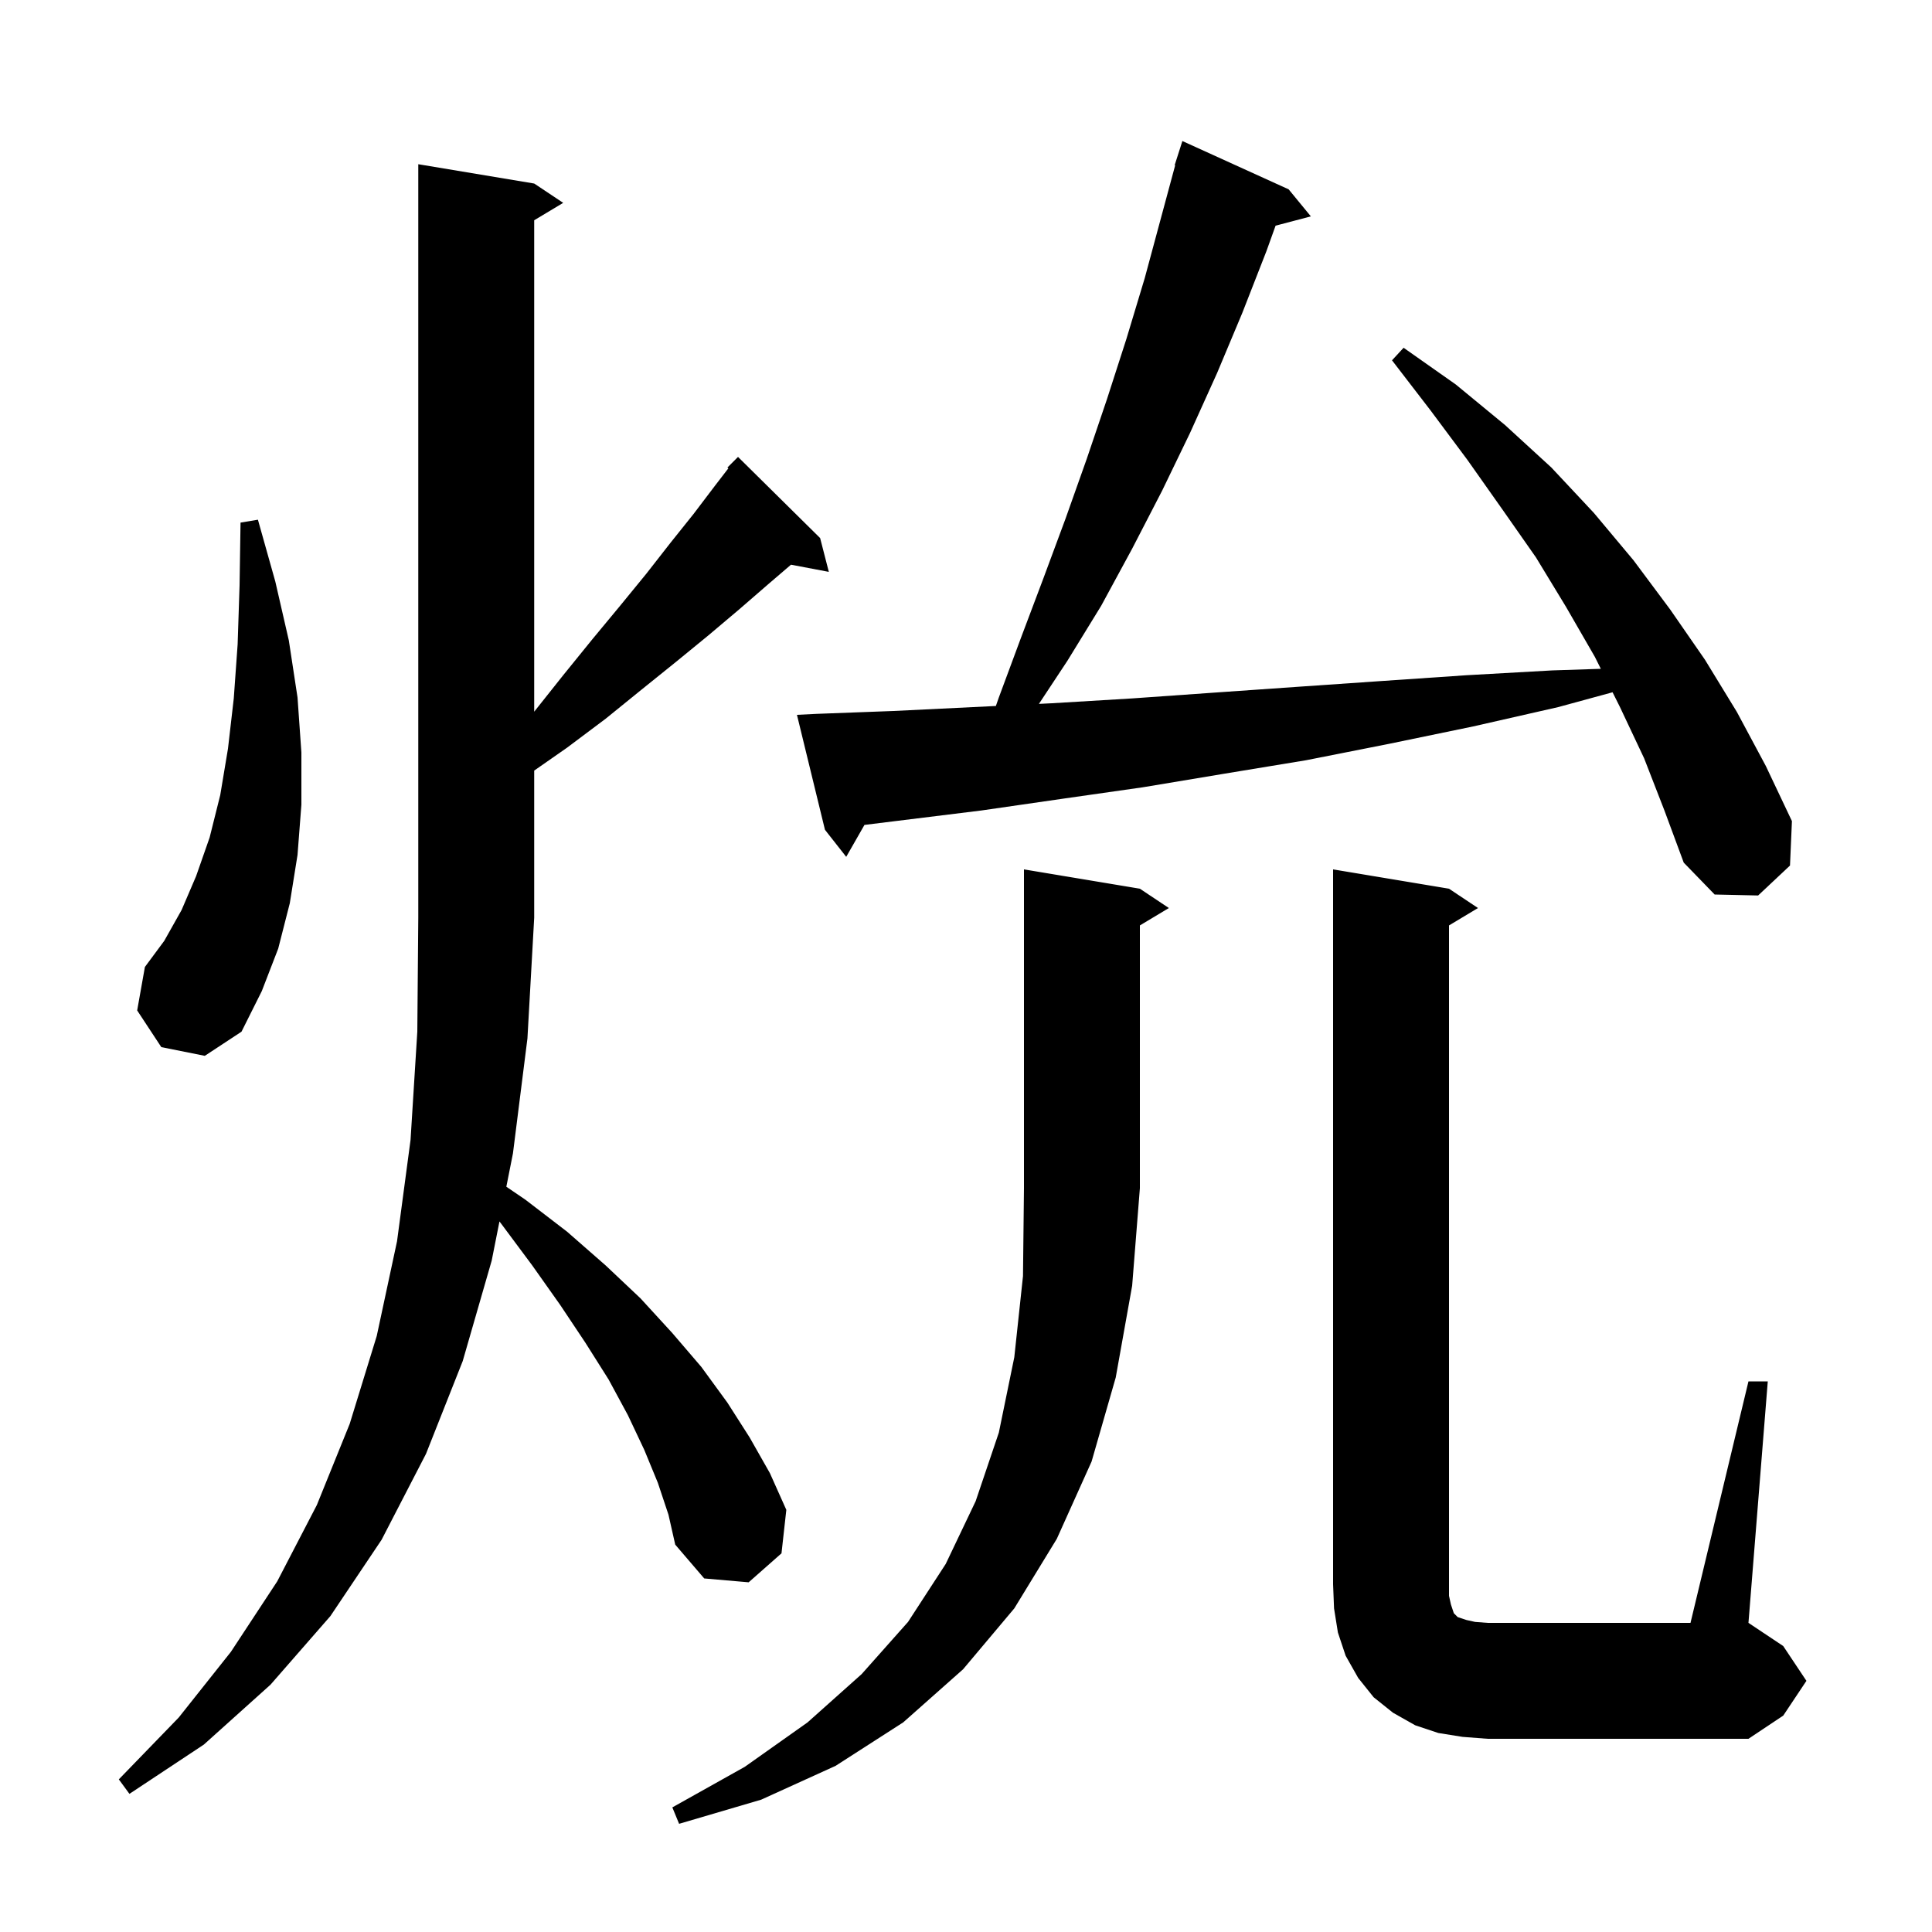 <svg xmlns="http://www.w3.org/2000/svg" xmlns:xlink="http://www.w3.org/1999/xlink" version="1.1" baseProfile="full" viewBox="0 0 200 200" width="200" height="200"><g fill="currentColor"><path d="M 118.0 92.0 L 121.0 94.0 L 118.0 95.8 L 118.0 123.0 L 117.2 133.1 L 115.5 142.6 L 113.0 151.3 L 109.4 159.3 L 105.0 166.5 L 99.7 172.8 L 93.5 178.3 L 86.5 182.8 L 78.8 186.3 L 70.3 188.8 L 69.6 187.1 L 77.1 182.9 L 83.6 178.3 L 89.2 173.3 L 94.0 167.9 L 97.9 161.9 L 101.0 155.4 L 103.4 148.3 L 105.0 140.5 L 105.9 132.1 L 106.0 123.0 L 106.0 90.0 Z M 68.1 153.5 L 66.7 150.1 L 65.0 146.5 L 63.0 142.8 L 60.6 139.0 L 58.0 135.1 L 55.1 131.0 L 51.9 126.7 L 51.704 126.446 L 50.9 130.5 L 47.9 140.9 L 44.1 150.5 L 39.5 159.4 L 34.2 167.3 L 28.0 174.4 L 21.1 180.6 L 13.4 185.7 L 12.3 184.2 L 18.5 177.8 L 23.9 171.0 L 28.7 163.7 L 32.8 155.8 L 36.2 147.4 L 39.0 138.3 L 41.1 128.5 L 42.5 118.0 L 43.2 106.8 L 43.3 95.0 L 43.3 17.0 L 55.3 19.0 L 58.3 21.0 L 55.3 22.8 L 55.3 73.674 L 58.3 69.9 L 61.3 66.2 L 64.2 62.7 L 66.9 59.4 L 69.4 56.2 L 71.8 53.2 L 74.0 50.3 L 75.402 48.478 L 75.3 48.4 L 76.4 47.3 L 84.9 55.7 L 85.8 59.2 L 81.883 58.457 L 79.5 60.5 L 76.5 63.1 L 73.3 65.8 L 70.0 68.5 L 66.4 71.4 L 62.7 74.4 L 58.7 77.4 L 55.3 79.772 L 55.3 95.0 L 54.6 107.5 L 53.1 119.4 L 52.416 122.849 L 54.4 124.2 L 58.7 127.5 L 62.7 131.0 L 66.3 134.4 L 69.6 138.0 L 72.6 141.5 L 75.3 145.2 L 77.6 148.8 L 79.7 152.5 L 81.4 156.3 L 80.9 160.8 L 77.5 163.8 L 72.9 163.4 L 69.9 159.9 L 69.2 156.8 Z M 181.0 143.0 L 183.0 143.0 L 181.0 168.0 L 184.6 170.4 L 187.0 174.0 L 184.6 177.6 L 181.0 180.0 L 154.0 180.0 L 151.4 179.8 L 148.9 179.4 L 146.5 178.6 L 144.2 177.3 L 142.2 175.7 L 140.6 173.7 L 139.3 171.4 L 138.5 169.0 L 138.1 166.5 L 138.0 164.0 L 138.0 90.0 L 150.0 92.0 L 153.0 94.0 L 150.0 95.8 L 150.0 165.2 L 150.2 166.1 L 150.5 167.0 L 150.9 167.4 L 151.8 167.7 L 152.7 167.9 L 154.0 168.0 L 175.0 168.0 Z M 16.7 108.4 L 14.2 104.6 L 15.0 100.1 L 17.0 97.4 L 18.8 94.2 L 20.3 90.7 L 21.7 86.7 L 22.8 82.3 L 23.6 77.5 L 24.2 72.3 L 24.6 66.7 L 24.8 60.6 L 24.9 54.1 L 26.7 53.8 L 28.5 60.2 L 29.9 66.3 L 30.8 72.2 L 31.2 77.9 L 31.2 83.3 L 30.8 88.5 L 30.0 93.5 L 28.8 98.2 L 27.1 102.6 L 25.0 106.8 L 21.2 109.3 Z M 170.2 78.5 L 167.7 73.2 L 166.932 71.664 L 161.3 73.2 L 152.5 75.2 L 143.8 77.0 L 135.2 78.7 L 126.7 80.1 L 118.3 81.5 L 109.9 82.7 L 101.6 83.9 L 89.488 85.395 L 87.6 88.7 L 85.4 85.9 L 82.5 74.0 L 84.5 73.9 L 92.5 73.6 L 103.092 73.083 L 103.4 72.2 L 105.7 66.0 L 108.0 59.9 L 110.3 53.7 L 112.5 47.5 L 114.6 41.3 L 116.6 35.1 L 118.5 28.8 L 121.654 17.111 L 121.6 17.1 L 122.4 14.6 L 133.4 19.6 L 135.7 22.4 L 132.048 23.361 L 131.1 26.0 L 128.6 32.4 L 126.0 38.6 L 123.2 44.8 L 120.3 50.8 L 117.2 56.8 L 114.0 62.7 L 110.5 68.4 L 107.549 72.866 L 108.9 72.8 L 117.2 72.3 L 125.7 71.7 L 134.3 71.1 L 143.0 70.5 L 151.8 69.9 L 160.7 69.4 L 165.717 69.235 L 165.1 68.0 L 162.1 62.8 L 159.0 57.7 L 155.5 52.7 L 151.9 47.6 L 148.1 42.5 L 144.1 37.3 L 145.3 36.0 L 150.7 39.8 L 155.8 44.0 L 160.6 48.4 L 165.0 53.1 L 169.1 58.0 L 172.9 63.1 L 176.5 68.3 L 179.8 73.7 L 182.8 79.3 L 185.5 85.0 L 185.3 89.6 L 182.0 92.7 L 177.5 92.6 L 174.3 89.3 L 172.3 83.9 Z "/></g></svg>